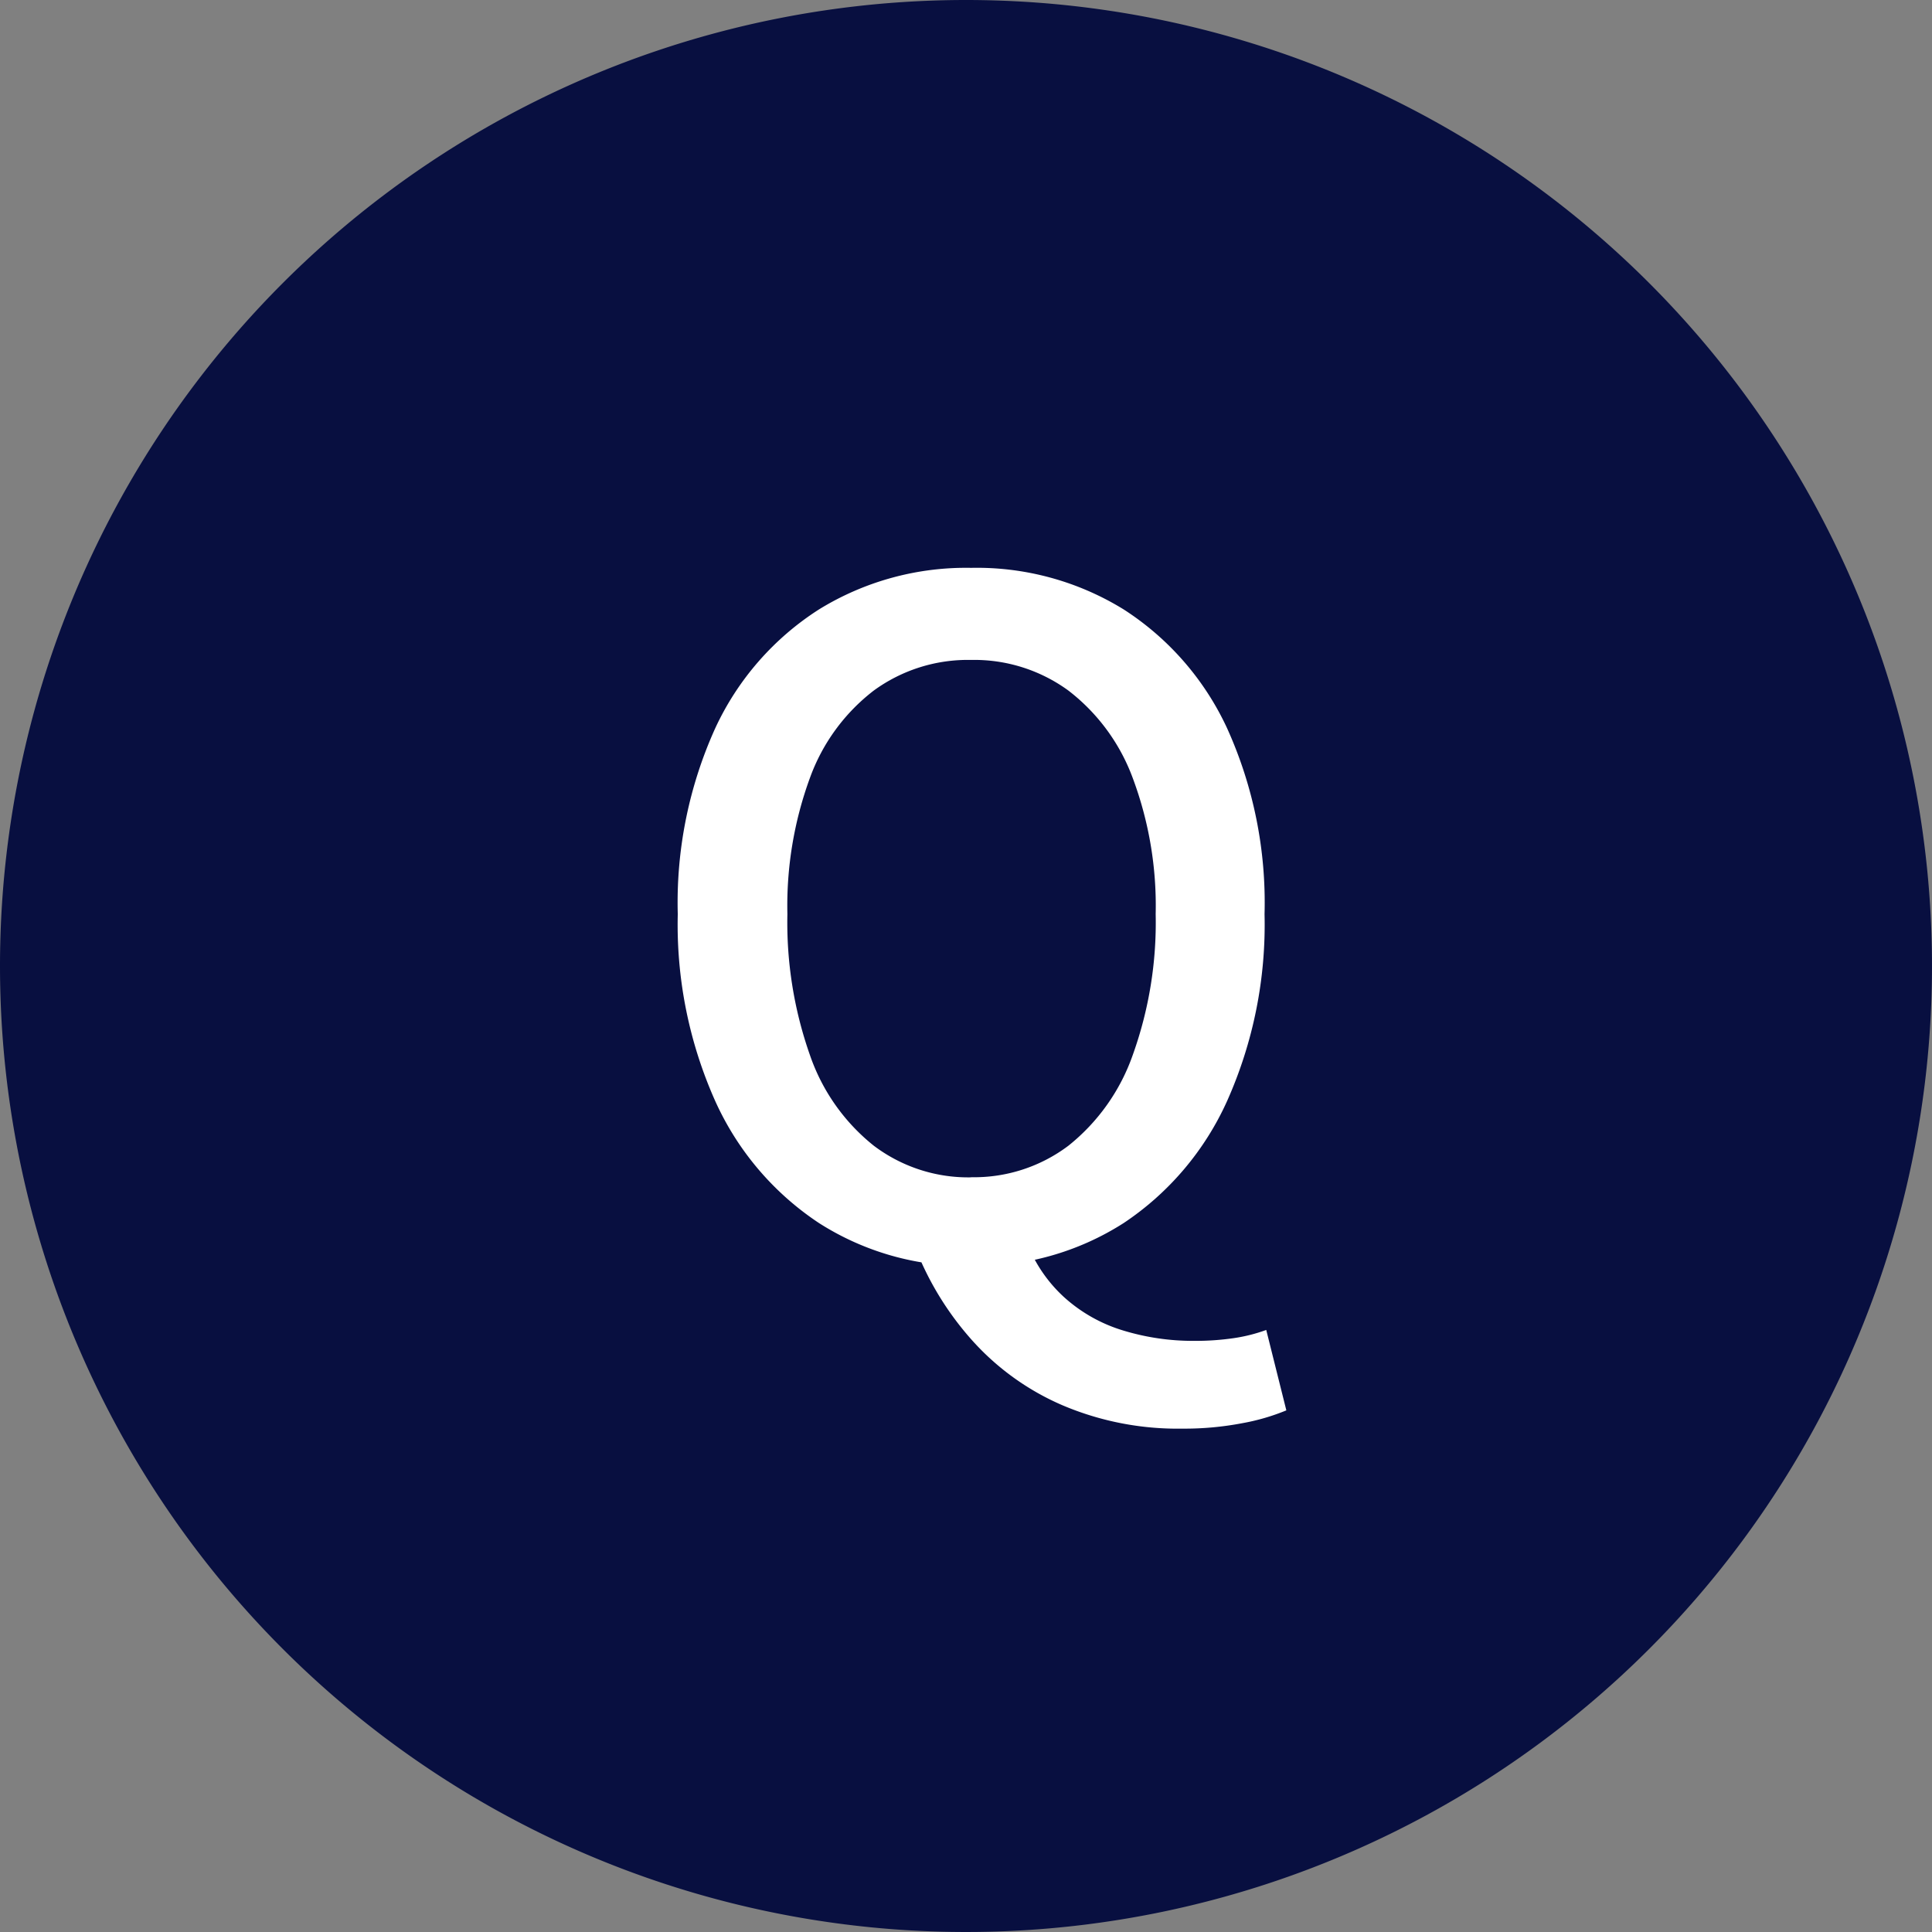 <svg xmlns="http://www.w3.org/2000/svg" width="74" height="74" viewBox="0 0 74 74">
  <rect x="0" y="0" width="74" height="74" fill="#808080" stroke="none"/>
  <g id="グループ_1742" data-name="グループ 1742" transform="translate(-8417 -868)">
    <path id="パス_764" data-name="パス 764" d="M37,0A37,37,0,1,1,0,37,37,37,0,0,1,37,0Z" transform="translate(8417 868)" fill="#080f40"/>
    <path id="パス_763" data-name="パス 763" d="M13.195.49A10.474,10.474,0,0,1,7.368-1.155,11.046,11.046,0,0,1,3.395-5.827,16.565,16.565,0,0,1,1.96-12.985a16.189,16.189,0,0,1,1.435-7.122,10.765,10.765,0,0,1,3.973-4.55,10.731,10.731,0,0,1,5.827-1.593,10.707,10.707,0,0,1,5.845,1.593A10.807,10.807,0,0,1,23-20.108a16.189,16.189,0,0,1,1.435,7.122A16.565,16.565,0,0,1,23-5.827,11.092,11.092,0,0,1,19.04-1.155,10.451,10.451,0,0,1,13.195.49Zm0-3.4a6,6,0,0,0,3.728-1.207A7.7,7.7,0,0,0,19.39-7.6a15,15,0,0,0,.875-5.39,13.969,13.969,0,0,0-.875-5.2,7.5,7.5,0,0,0-2.468-3.36,6.116,6.116,0,0,0-3.728-1.173,6.116,6.116,0,0,0-3.727,1.173,7.388,7.388,0,0,0-2.45,3.36,14.224,14.224,0,0,0-.858,5.2A15.278,15.278,0,0,0,7.018-7.6a7.591,7.591,0,0,0,2.45,3.483A6,6,0,0,0,13.195-2.905ZM21.28,6.72A11.281,11.281,0,0,1,16.7,5.827a9.9,9.9,0,0,1-3.43-2.45A11.638,11.638,0,0,1,11.1-.105L15.3-.49a5.521,5.521,0,0,0,1.452,2.17,5.922,5.922,0,0,0,2.258,1.278,9.146,9.146,0,0,0,2.73.4,10.065,10.065,0,0,0,1.522-.105A6.237,6.237,0,0,0,24.5,2.94l.77,3.08a8.21,8.21,0,0,1-1.68.49A11.8,11.8,0,0,1,21.28,6.72Z" transform="translate(8441 916)" fill="#fff"/>
  </g>
</svg>
